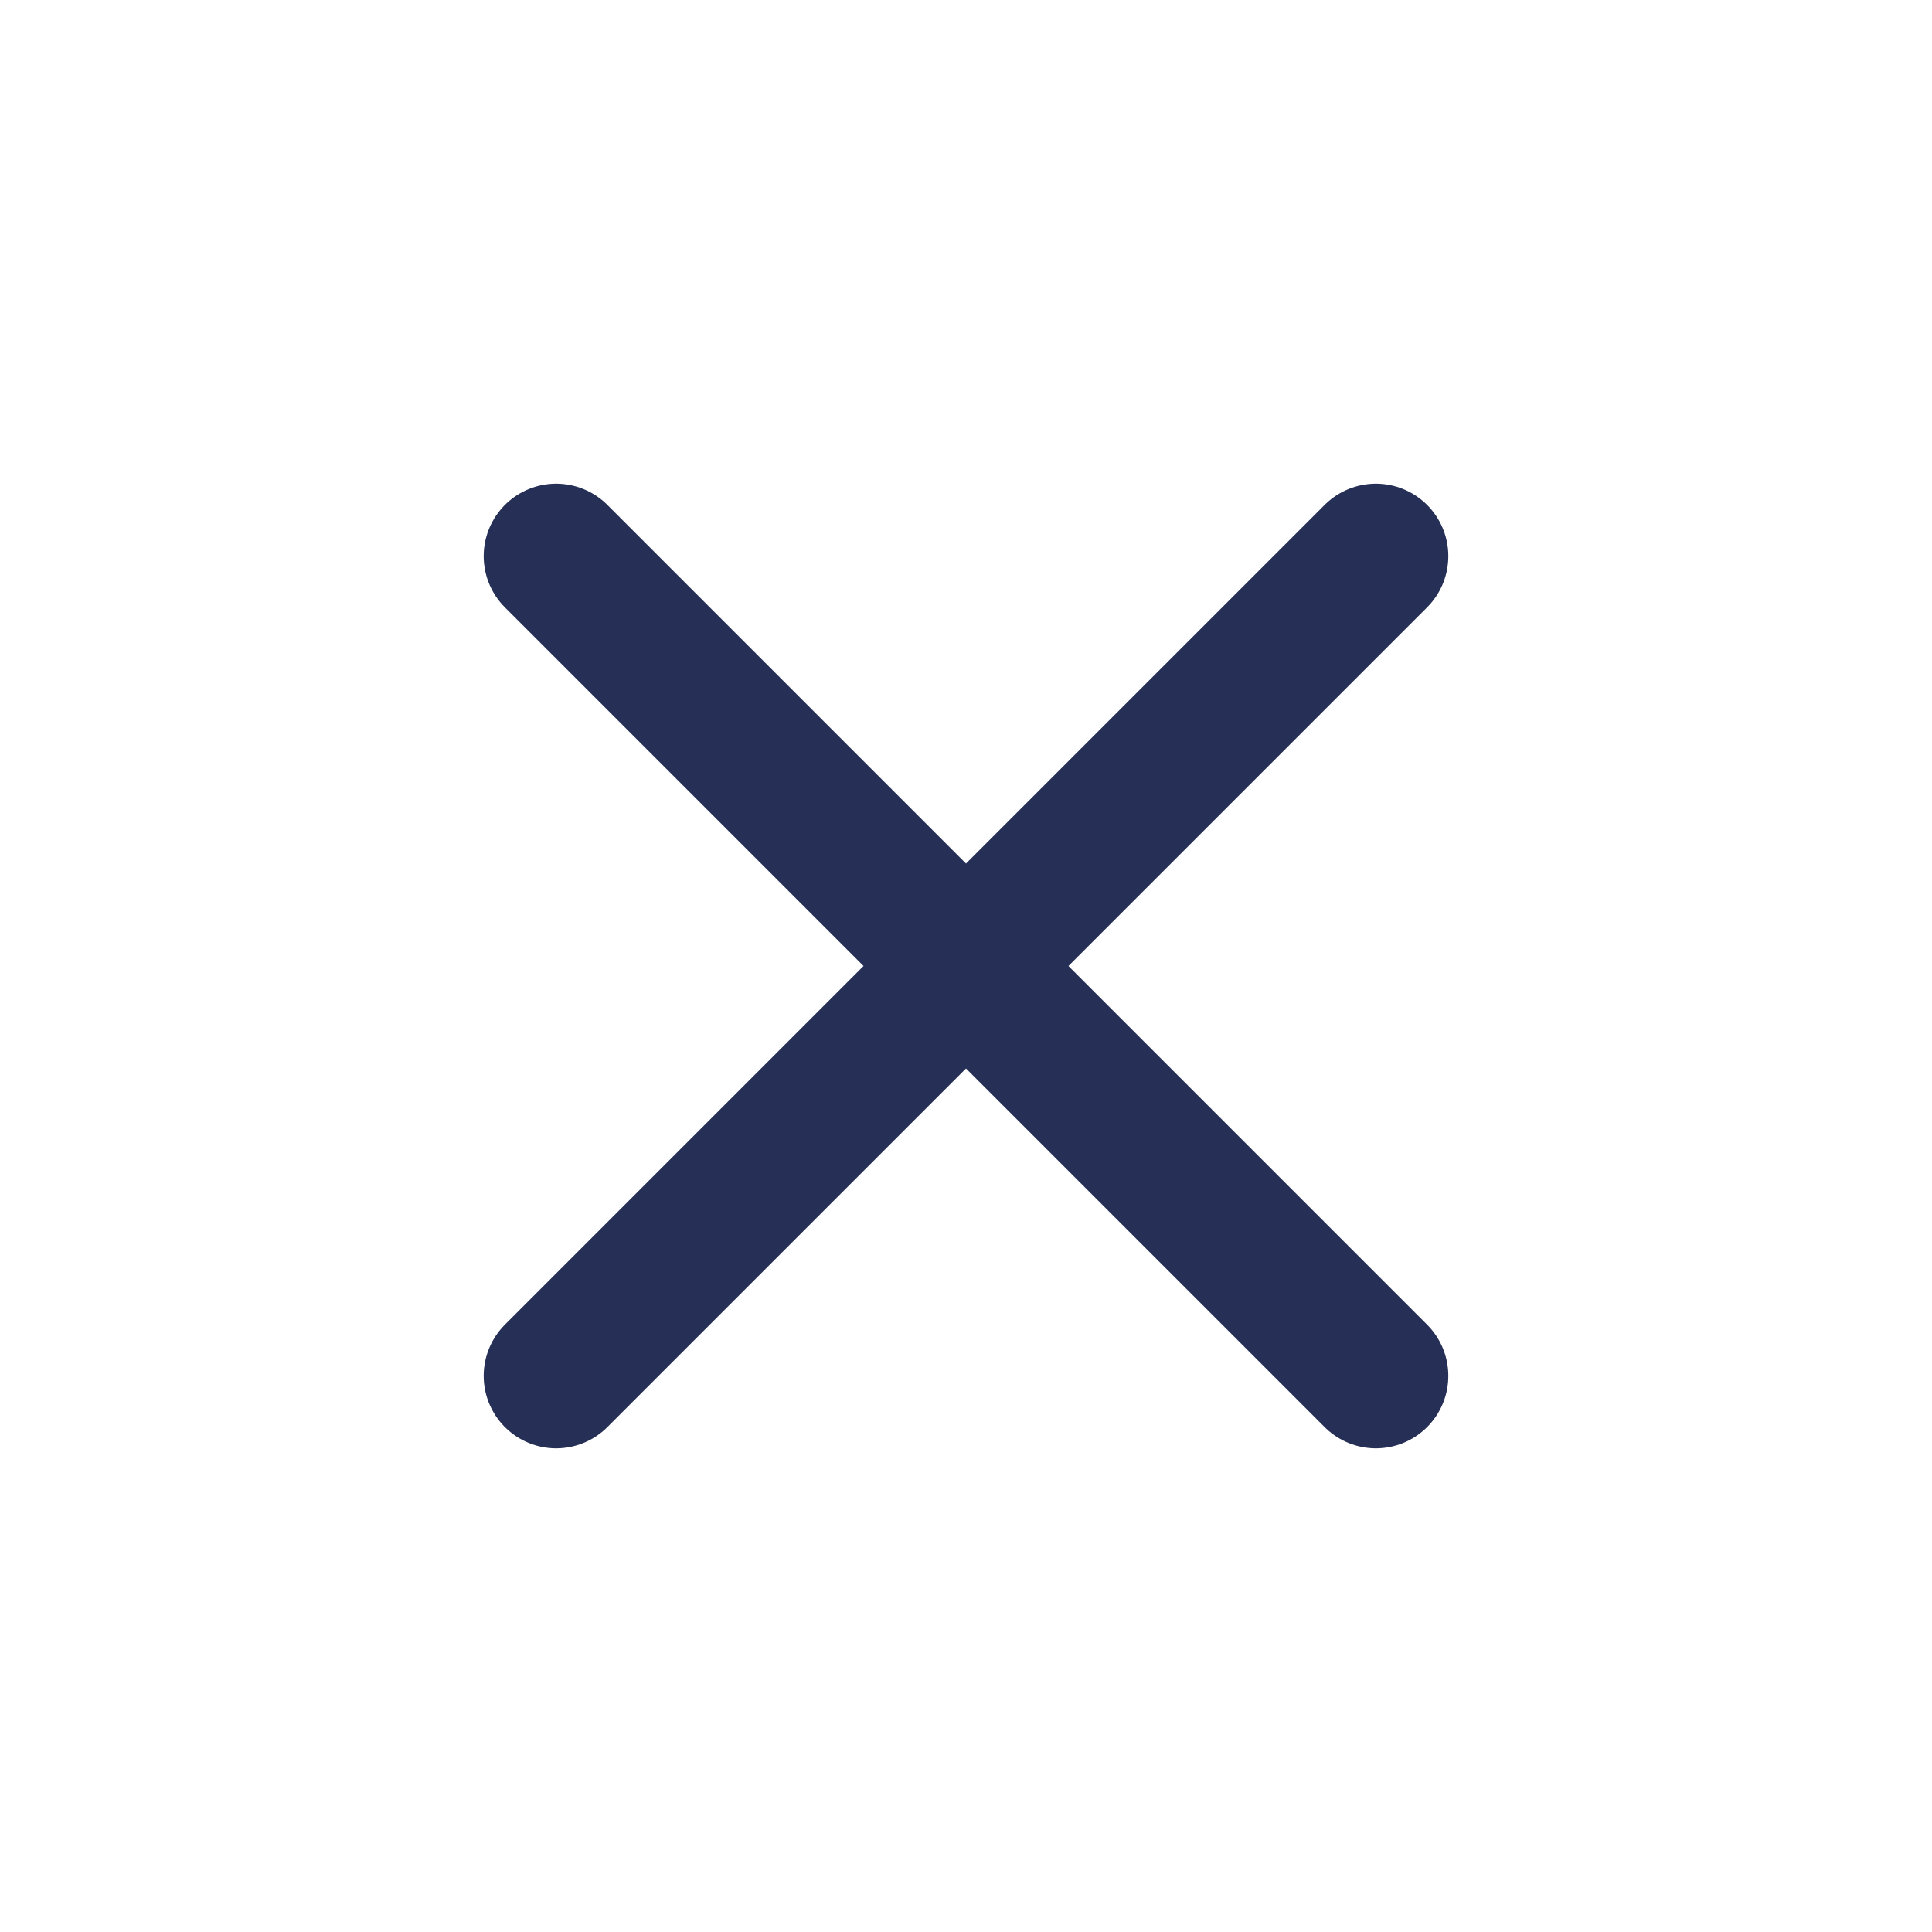 <svg width="20" height="20" viewBox="0 0 20 20" fill="none" xmlns="http://www.w3.org/2000/svg">
<path d="M5.757 5.757L10 10M10 10L14.243 5.757M10 10L5.757 14.243M10 10L14.243 14.243" stroke="#262F56" stroke-width="1.5" stroke-linecap="round" stroke-linejoin="round"/>
</svg>

